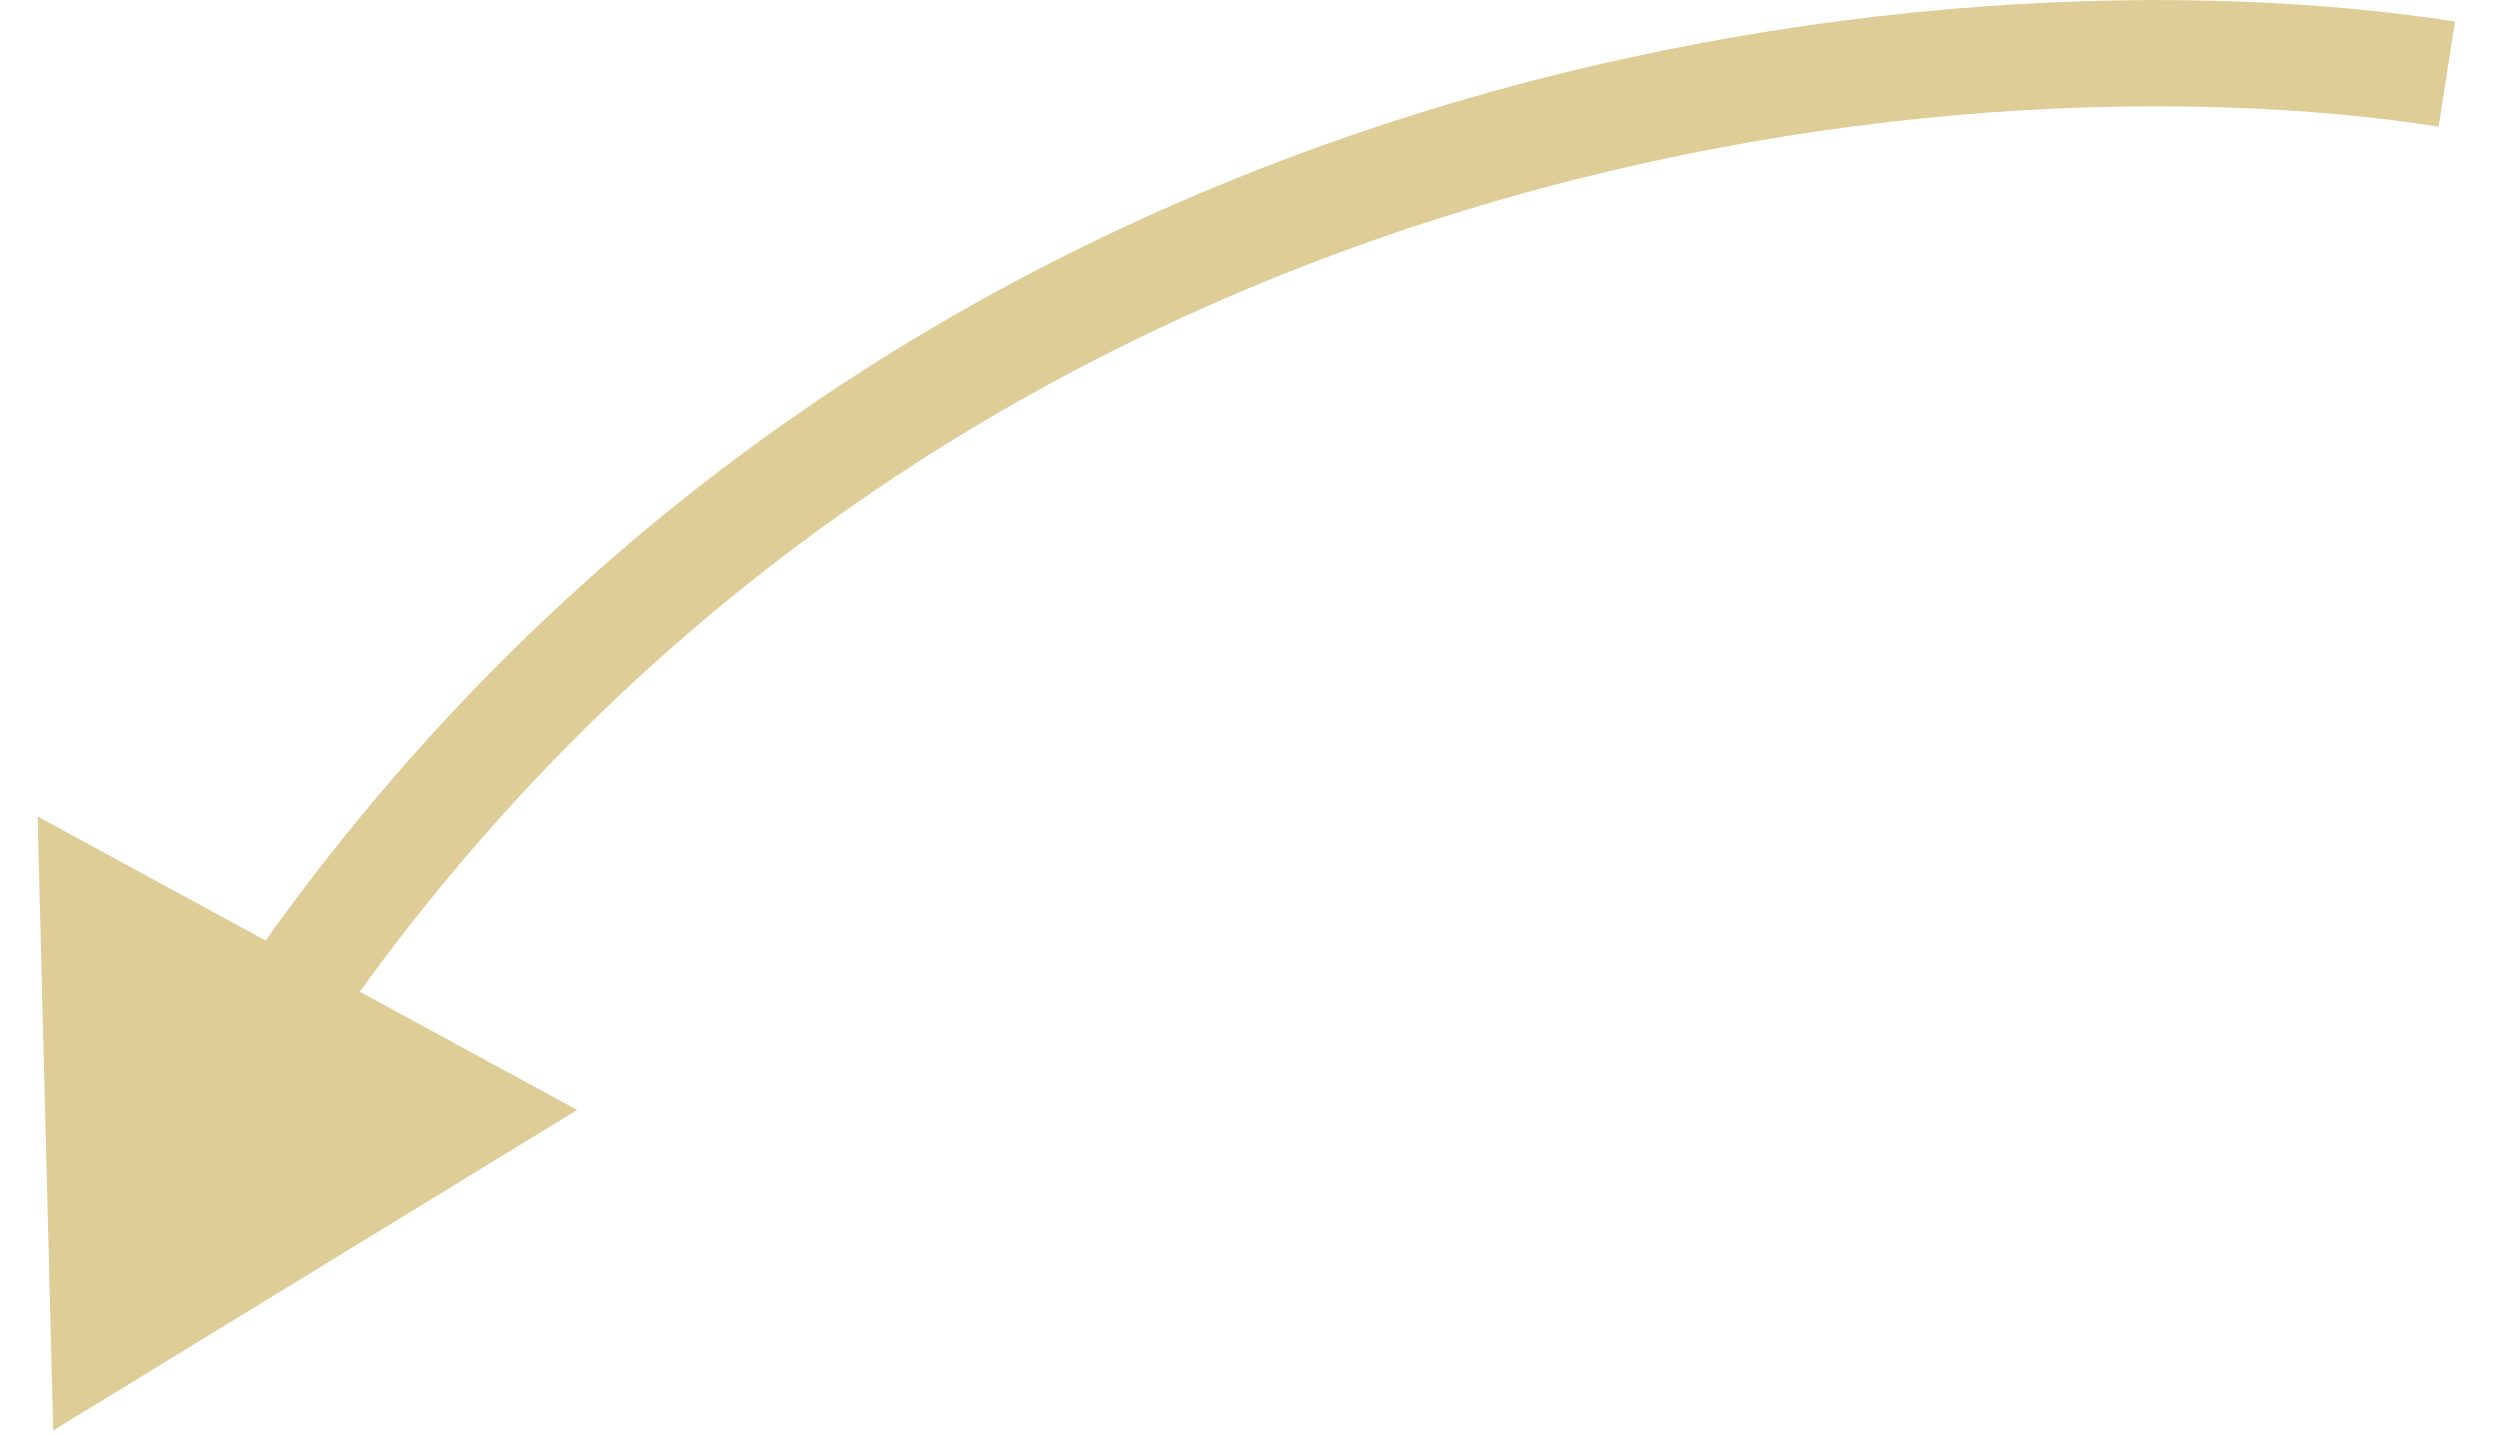 <?xml version="1.0" encoding="UTF-8"?> <svg xmlns="http://www.w3.org/2000/svg" width="47" height="27" viewBox="0 0 47 27" fill="none"> <path d="M1 26.893L10.85 20.867L0.707 15.35L1 26.893ZM46.154 0.405C36.55 -1.096 16.443 0.894 4.475 18.423L6.126 19.551C17.504 2.887 36.686 0.95 45.846 2.381L46.154 0.405Z" fill="#DFCD97"></path> </svg> 